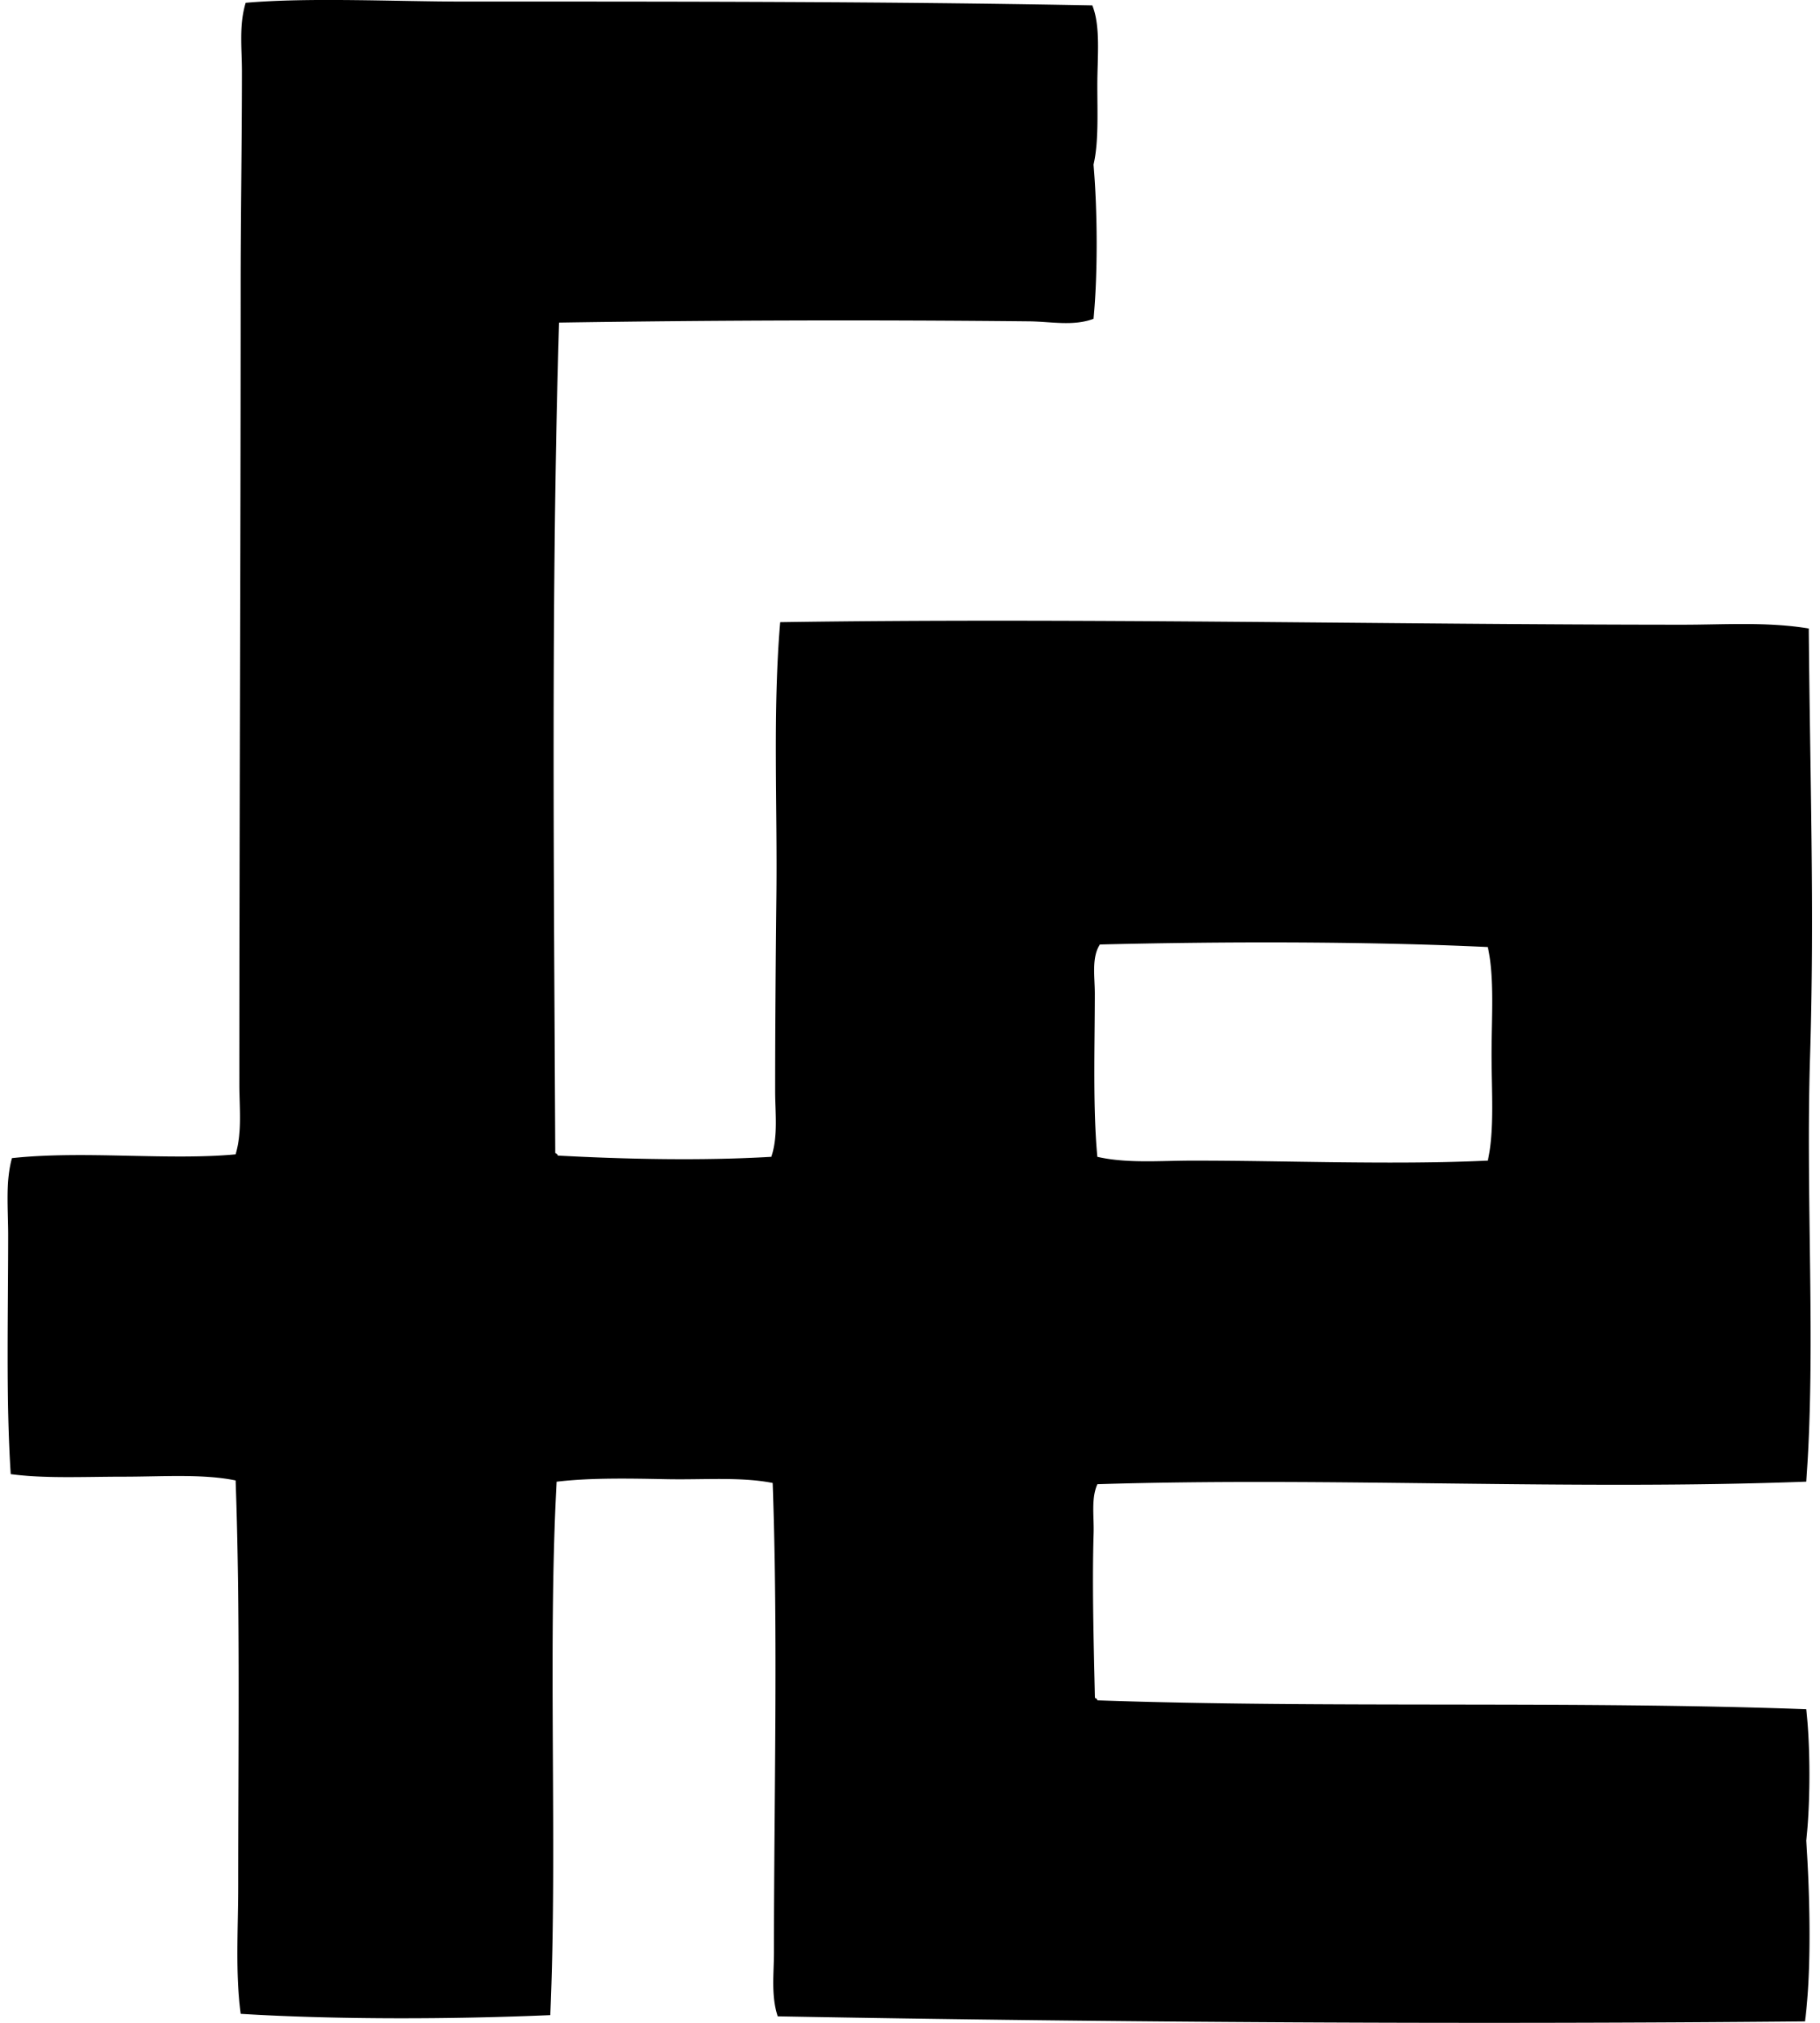 <svg xmlns="http://www.w3.org/2000/svg" width="180" height="200" fill="none" viewBox="0 0 180 200">
  <path fill="#000" fill-rule="evenodd" d="M108.028.531c.841 2.063.499 5.07.499 7.871 0 2.823.137 5.678-.375 7.872.39 4.535.433 10.716 0 15.247-2.007.756-4.252.268-6.375.25a1839.35 1839.35 0 0 0-46.487.124c-.8 26.556-.504 54.647-.375 82.106.112.056.226.109.25.251 6.66.369 14.48.521 21.122.124.68-2.066.377-4.333.377-6.497 0-6.432.053-12.901.124-19.497.094-8.96-.364-18.226.375-26.866 29.051-.438 59.876.243 89.228.25 4.184 0 8.405-.303 12.498.375.106 13.665.575 28.086.127 42.364-.443 14.097.597 28.777-.375 41.989-23.235.871-47.039-.466-70.106.251-.638 1.407-.322 3.179-.375 4.874-.159 5.186.02 11.162.127 16.247.111.053.222.109.25.25 22.658.79 46.933.033 70.106.876.416 3.784.408 9.211 0 12.997.35 5.396.547 12.675-.126 17.869-33.144.311-68.345.104-101.6-.499-.67-2.014-.374-4.214-.374-6.373.002-15.315.415-31.055-.124-46.363-3.144-.62-6.809-.301-10.499-.374-3.63-.071-7.535-.15-10.87.25-.896 16.677.106 36.115-.626 52.739-9.67.417-21.113.455-30.617-.127-.544-4.027-.25-8.322-.25-12.746 0-13.014.204-27.292-.254-39.992-3.273-.669-7.21-.372-11.121-.372-3.832 0-7.758.2-11.121-.251-.476-7.239-.251-15.619-.251-23.619 0-2.653-.283-5.283.372-7.624 7.049-.769 15.49.248 22.119-.374.658-2.223.374-4.566.374-6.875-.002-26.276.127-52.189.127-78.729 0-7.168.124-14.181.124-21.493 0-2.258-.301-4.581.372-6.758C30.534-.27 39.19.154 45.794.154c21.344 0 41.716-.01 62.234.377Zm.75 92.852c-.831 1.296-.499 3.129-.499 4.875-.003 5.351-.202 11.372.251 16.12 2.973.676 6.271.372 9.496.375 9.448 0 19.744.43 29.119 0 .671-3.007.372-6.824.372-10.496 0-3.706.301-7.588-.372-10.623-12.404-.585-26.882-.537-38.367-.25Z" clip-rule="evenodd"/>
</svg>
